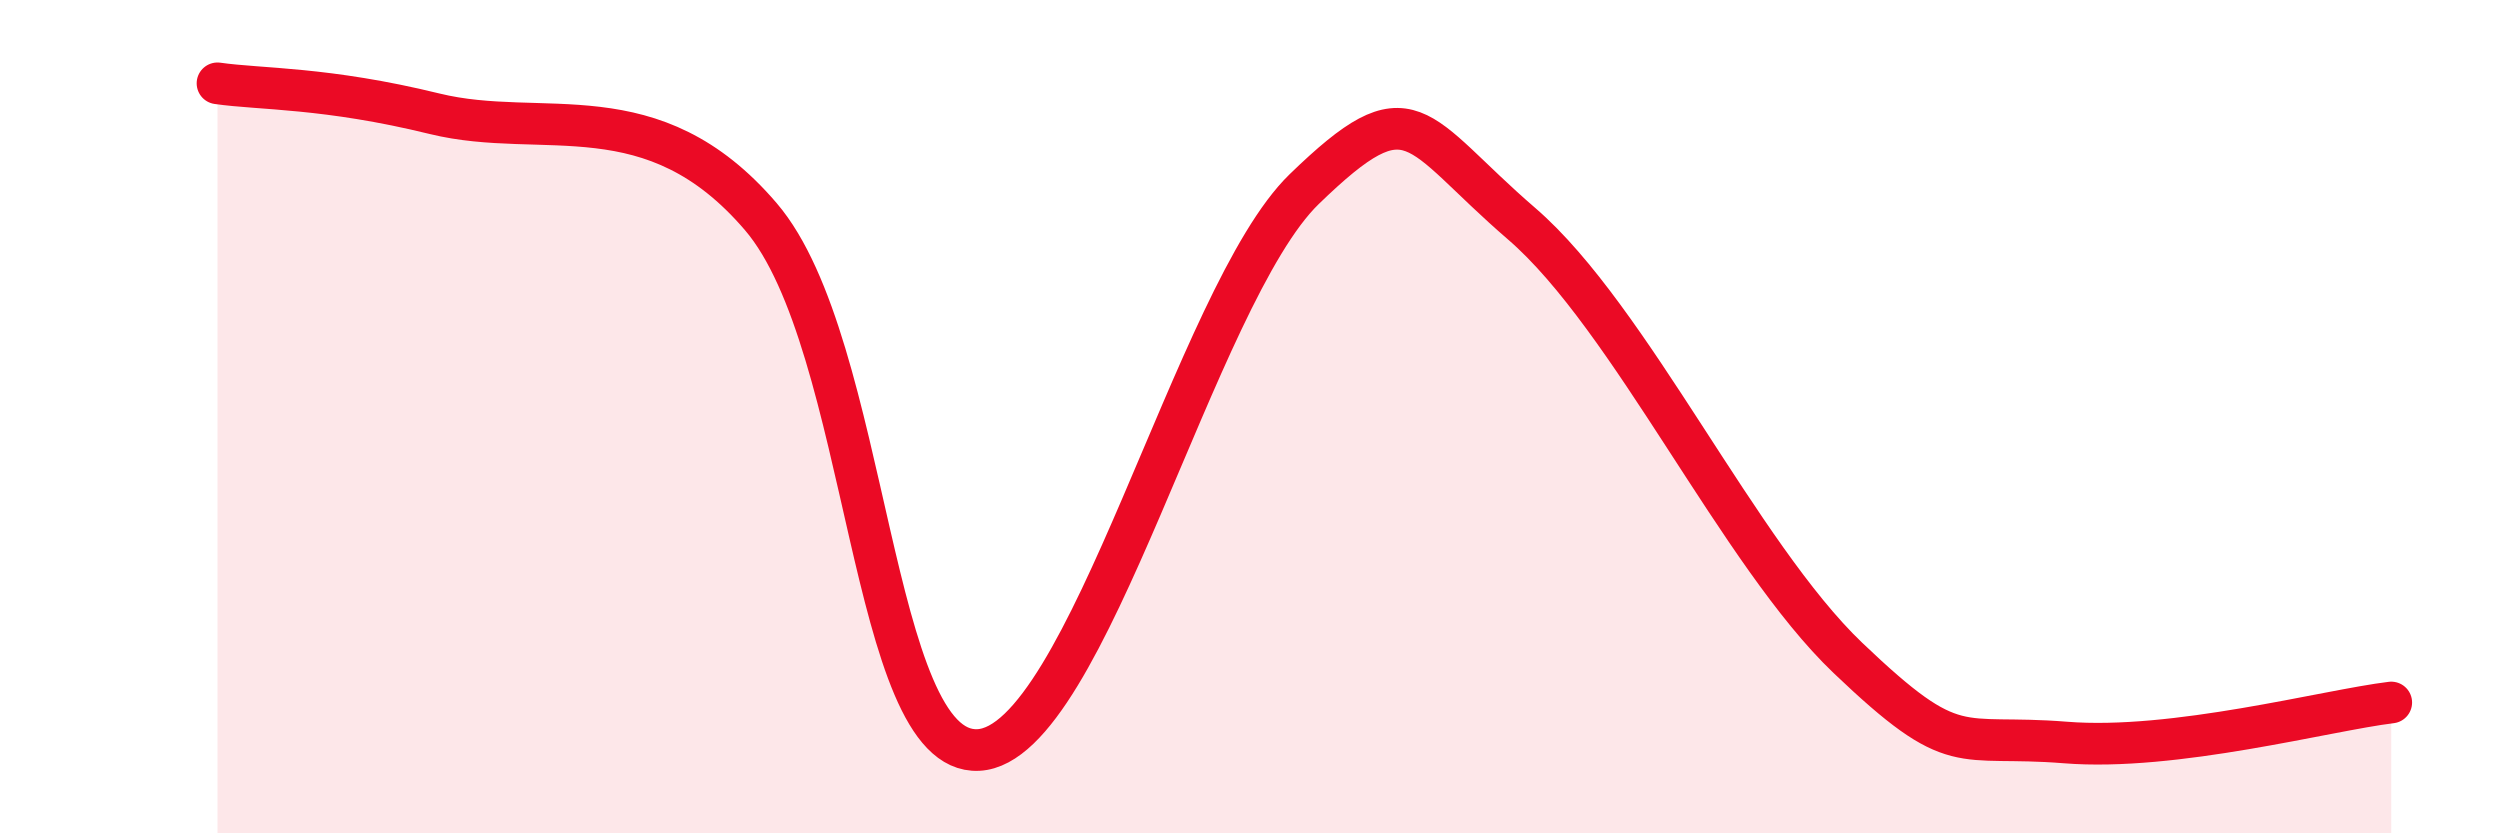 
    <svg width="60" height="20" viewBox="0 0 60 20" xmlns="http://www.w3.org/2000/svg">
      <path
        d="M 5.22,2 C 6.26,2.15 7.82,2.09 10.43,2.73 C 13.04,3.37 15.65,2.15 18.26,5.2 C 20.87,8.25 20.87,18.13 23.48,18 C 26.09,17.87 28.69,7.07 31.3,4.54 C 33.91,2.01 33.91,3.12 36.52,5.37 C 39.13,7.62 41.74,13.3 44.35,15.79 C 46.96,18.28 46.96,17.61 49.57,17.82 C 52.18,18.03 55.83,17.05 57.39,16.86L57.39 20L5.22 20Z"
        fill="#EB0A25"
        opacity="0.1"
        stroke-linecap="round"
        stroke-linejoin="round"
      />
      <path
        d="M 5.22,2 C 6.26,2.15 7.82,2.09 10.43,2.73 C 13.04,3.37 15.65,2.15 18.26,5.2 C 20.87,8.25 20.87,18.13 23.48,18 C 26.09,17.87 28.69,7.07 31.3,4.54 C 33.91,2.01 33.91,3.12 36.52,5.37 C 39.13,7.62 41.74,13.3 44.35,15.79 C 46.96,18.28 46.96,17.61 49.57,17.82 C 52.18,18.03 55.83,17.05 57.39,16.86"
        stroke="#EB0A25"
        stroke-width="1"
        fill="none"
        stroke-linecap="round"
        stroke-linejoin="round"
      />
    </svg>
  